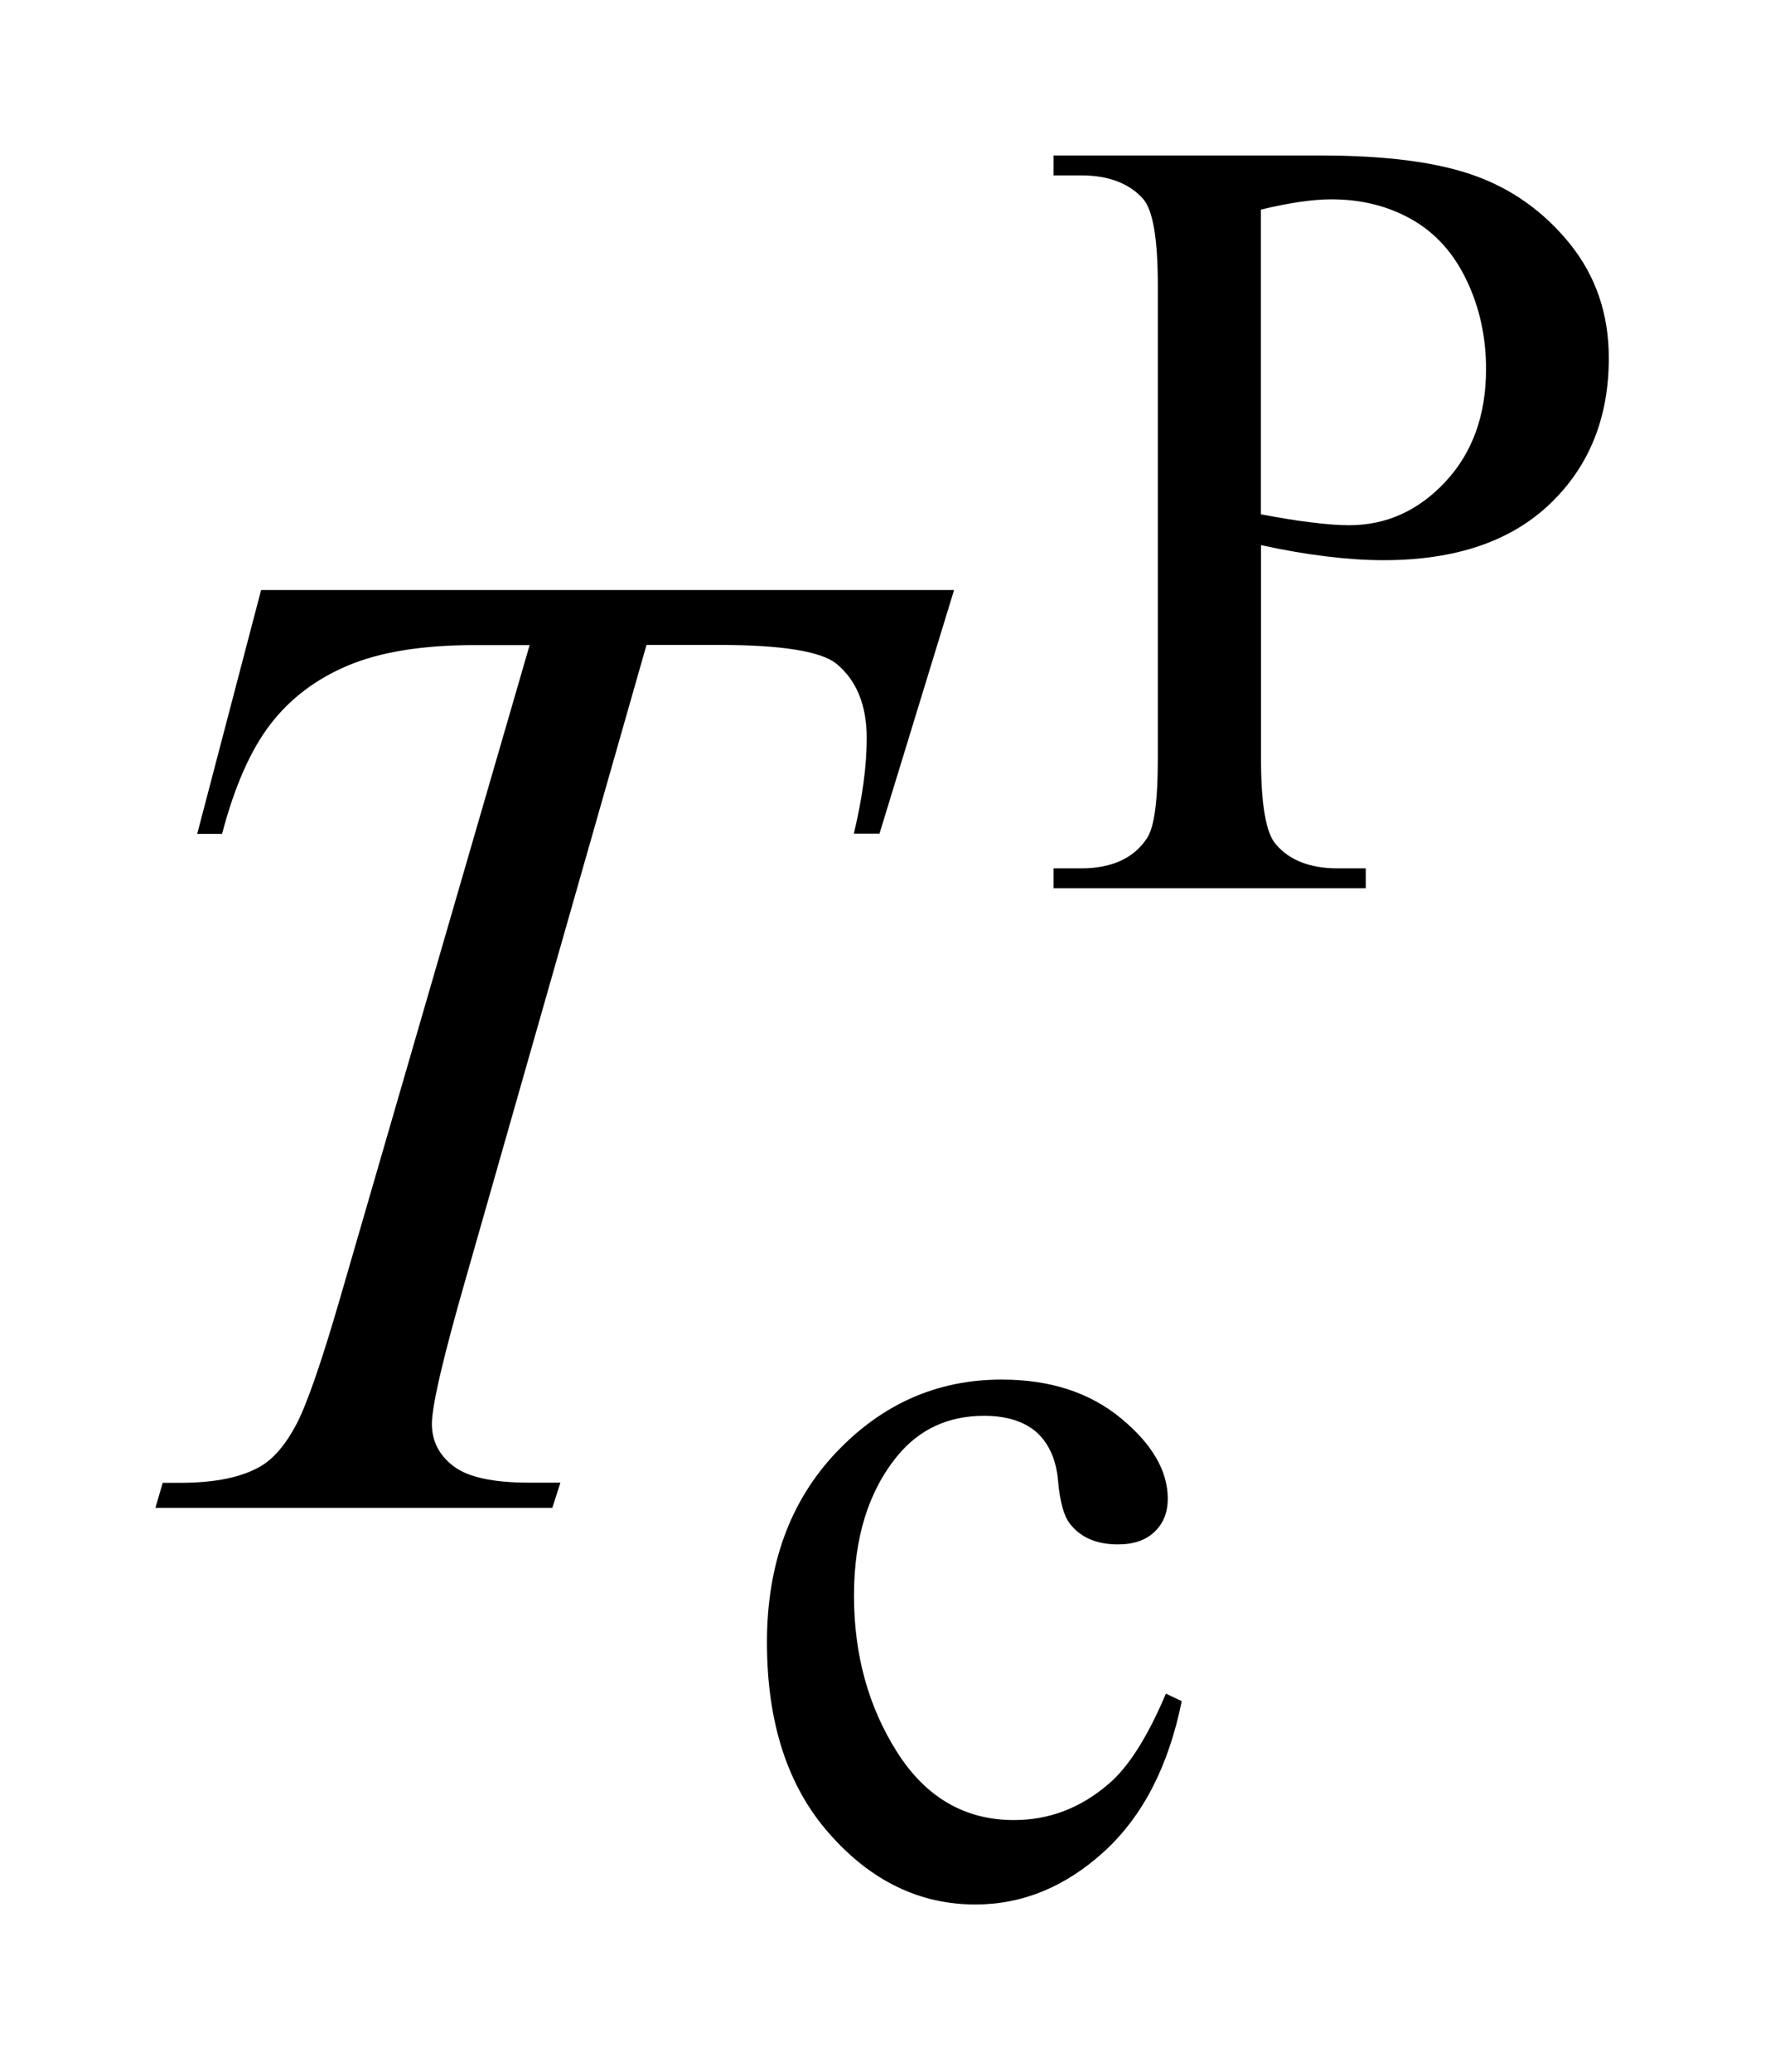 <?xml version="1.0" encoding="UTF-8"?>
<!DOCTYPE svg PUBLIC '-//W3C//DTD SVG 1.0//EN'
          'http://www.w3.org/TR/2001/REC-SVG-20010904/DTD/svg10.dtd'>
<svg stroke-dasharray="none" shape-rendering="auto" xmlns="http://www.w3.org/2000/svg" font-family="'Dialog'" text-rendering="auto" width="18" fill-opacity="1" color-interpolation="auto" color-rendering="auto" preserveAspectRatio="xMidYMid meet" font-size="12px" viewBox="0 0 18 21" fill="black" xmlns:xlink="http://www.w3.org/1999/xlink" stroke="black" image-rendering="auto" stroke-miterlimit="10" stroke-linecap="square" stroke-linejoin="miter" font-style="normal" stroke-width="1" height="21" stroke-dashoffset="0" font-weight="normal" stroke-opacity="1"
><!--Generated by the Batik Graphics2D SVG Generator--><defs id="genericDefs"
  /><g
  ><defs id="defs1"
    ><clipPath clipPathUnits="userSpaceOnUse" id="clipPath1"
      ><path d="M-1 -1 L10.352 -1 L10.352 12.249 L-1 12.249 L-1 -1 Z"
      /></clipPath
      ><clipPath clipPathUnits="userSpaceOnUse" id="clipPath2"
      ><path d="M-0 -0 L-0 11.249 L9.352 11.249 L9.352 -0 Z"
      /></clipPath
    ></defs
    ><g transform="scale(1.576,1.576) translate(1,1)"
    ><path d="M7.114 2.506 L7.114 3.879 C7.114 4.176 7.146 4.36 7.211 4.432 C7.299 4.534 7.431 4.585 7.608 4.585 L7.788 4.585 L7.788 4.713 L5.779 4.713 L5.779 4.585 L5.956 4.585 C6.154 4.585 6.296 4.52 6.381 4.39 C6.428 4.318 6.45 4.148 6.45 3.879 L6.45 0.834 C6.45 0.538 6.419 0.354 6.357 0.281 C6.268 0.18 6.134 0.128 5.956 0.128 L5.779 0.128 L5.779 0 L7.498 0 C7.918 0 8.248 0.043 8.49 0.13 C8.732 0.217 8.937 0.364 9.103 0.57 C9.269 0.777 9.352 1.021 9.352 1.303 C9.352 1.688 9.225 2.001 8.973 2.241 C8.721 2.482 8.364 2.603 7.903 2.603 C7.791 2.603 7.668 2.595 7.537 2.579 C7.404 2.563 7.264 2.539 7.114 2.506 ZM7.114 2.308 C7.236 2.331 7.344 2.349 7.439 2.36 C7.534 2.372 7.614 2.378 7.681 2.378 C7.92 2.378 8.127 2.285 8.301 2.098 C8.475 1.911 8.562 1.67 8.562 1.373 C8.562 1.169 8.521 0.979 8.438 0.805 C8.355 0.63 8.238 0.499 8.085 0.412 C7.932 0.325 7.76 0.282 7.566 0.282 C7.448 0.282 7.297 0.304 7.113 0.348 L7.113 2.308 Z" stroke="none" clip-path="url(#clipPath2)"
    /></g
    ><g transform="matrix(1.576,0,0,1.576,1.576,1.576)"
    ><path d="M6.604 9.941 C6.519 10.361 6.352 10.683 6.103 10.91 C5.854 11.136 5.579 11.249 5.276 11.249 C4.917 11.249 4.603 11.097 4.336 10.793 C4.068 10.49 3.935 10.08 3.935 9.563 C3.935 9.063 4.083 8.656 4.379 8.343 C4.675 8.03 5.03 7.873 5.445 7.873 C5.757 7.873 6.012 7.956 6.213 8.122 C6.414 8.288 6.514 8.46 6.514 8.639 C6.514 8.727 6.486 8.798 6.429 8.852 C6.373 8.906 6.295 8.933 6.193 8.933 C6.056 8.933 5.954 8.889 5.885 8.801 C5.846 8.752 5.82 8.66 5.808 8.523 C5.796 8.386 5.748 8.282 5.668 8.21 C5.587 8.141 5.475 8.106 5.332 8.106 C5.102 8.106 4.916 8.192 4.775 8.363 C4.588 8.591 4.495 8.89 4.495 9.263 C4.495 9.643 4.588 9.979 4.773 10.27 C4.958 10.561 5.209 10.706 5.524 10.706 C5.751 10.706 5.953 10.629 6.133 10.474 C6.259 10.368 6.383 10.174 6.502 9.893 L6.604 9.941 Z" stroke="none" clip-path="url(#clipPath2)"
    /></g
    ><g transform="matrix(1.576,0,0,1.576,1.576,1.576)"
    ><path d="M0.68 2.795 L5.139 2.795 L4.659 4.362 L4.494 4.362 C4.549 4.133 4.577 3.928 4.577 3.748 C4.577 3.536 4.512 3.376 4.382 3.269 C4.283 3.189 4.031 3.148 3.624 3.148 L3.16 3.148 L2 7.213 C1.853 7.724 1.779 8.04 1.779 8.158 C1.779 8.268 1.825 8.359 1.918 8.43 C2.011 8.501 2.173 8.536 2.407 8.536 L2.606 8.536 L2.554 8.698 L0 8.698 L0.047 8.537 L0.16 8.537 C0.385 8.537 0.558 8.501 0.68 8.429 C0.763 8.379 0.839 8.29 0.907 8.161 C0.975 8.031 1.07 7.758 1.191 7.34 L2.408 3.149 L2.056 3.149 C1.719 3.149 1.447 3.193 1.24 3.28 C1.033 3.367 0.867 3.493 0.74 3.658 C0.613 3.823 0.509 4.058 0.429 4.363 L0.269 4.363 L0.68 2.795 Z" stroke="none" clip-path="url(#clipPath2)"
    /></g
  ></g
></svg
>
